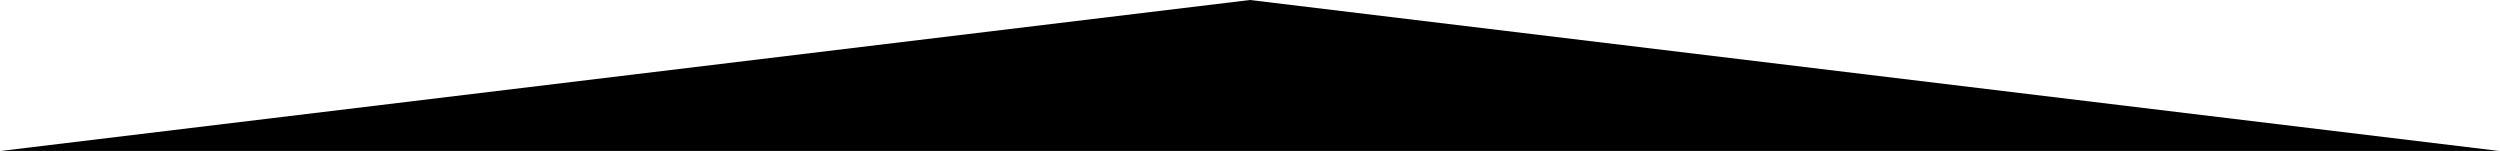 <?xml version="1.0" encoding="UTF-8"?> <svg xmlns="http://www.w3.org/2000/svg" viewBox="0 0 1441.00 87.00" data-guides="{&quot;vertical&quot;:[],&quot;horizontal&quot;:[]}"><defs></defs><path fill="#000000" stroke="none" fill-opacity="1" stroke-width="1" stroke-opacity="1" id="tSvgcbbac3e21a" title="Path 2" d="M720.462 0C960.461 29 1200.461 58 1440.46 87C960.461 87 480.461 87 0.462 87C240.462 58 480.462 29 720.462 0Z"></path></svg> 
